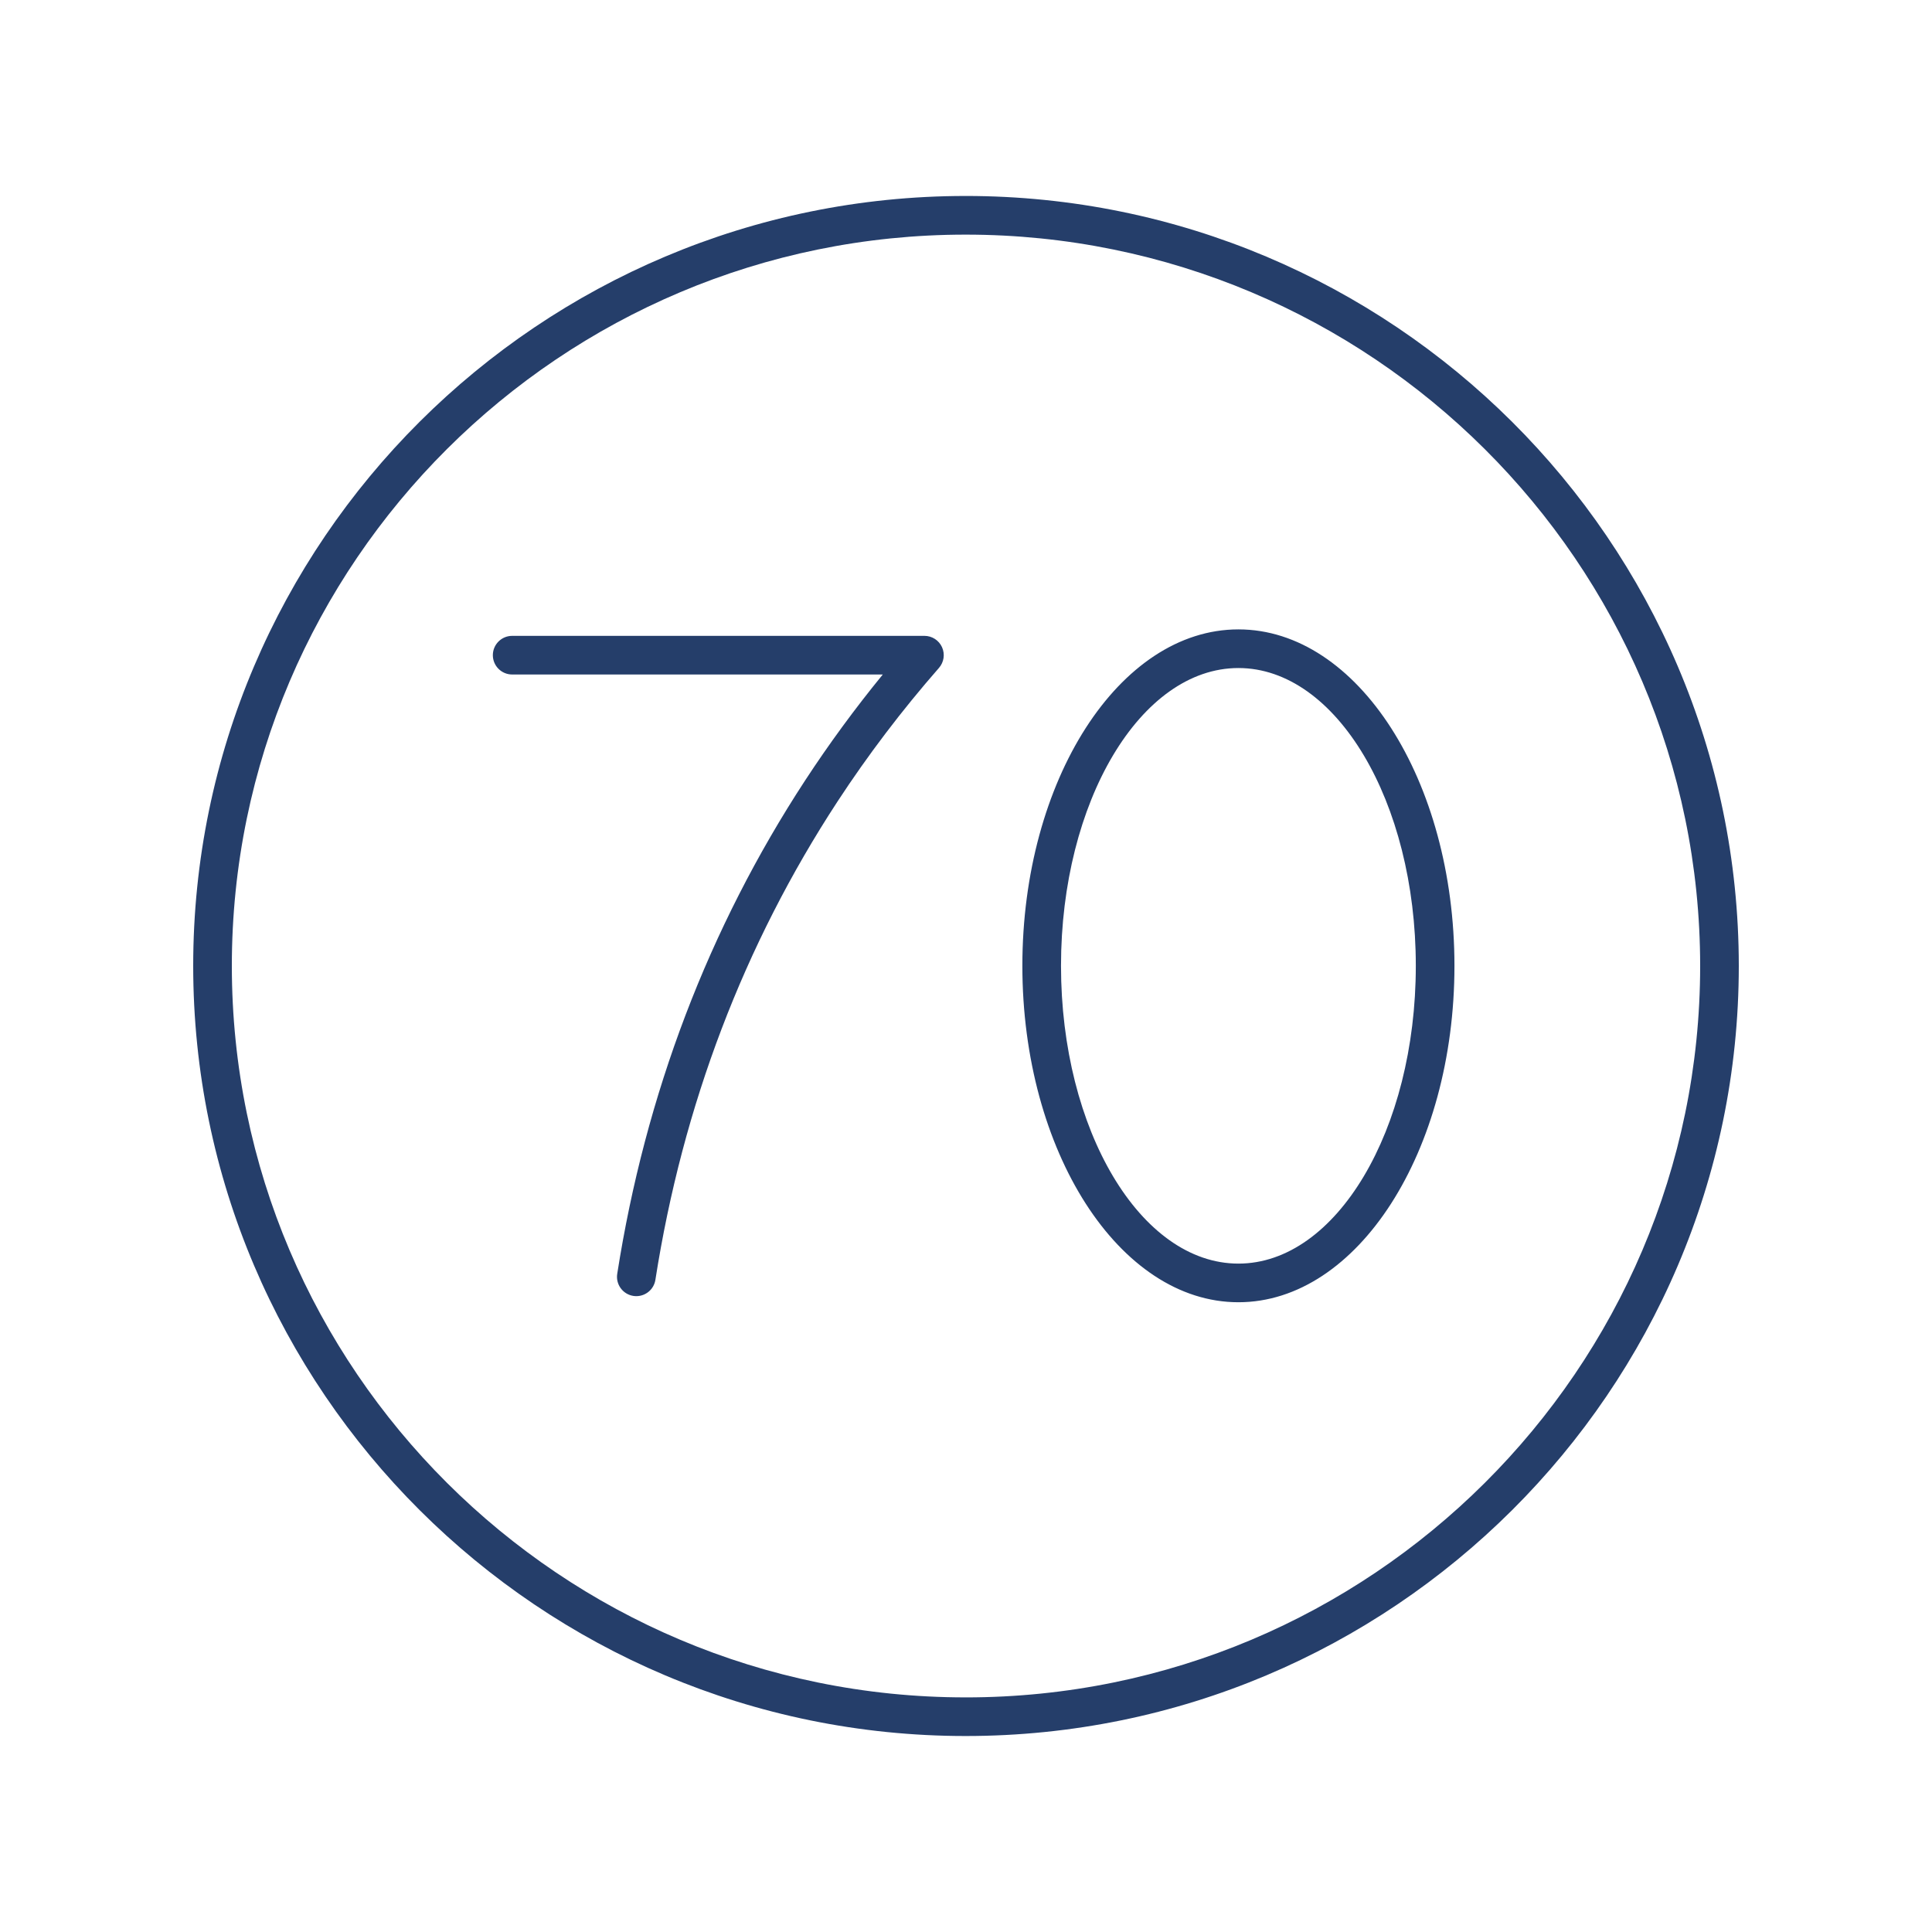 <?xml version="1.0" encoding="UTF-8"?>
<svg id="Layer_1" xmlns="http://www.w3.org/2000/svg" version="1.1" viewBox="0 0 200 200">
  <!-- Generator: Adobe Illustrator 29.5.1, SVG Export Plug-In . SVG Version: 2.1.0 Build 141)  -->
  <defs>
    <style>
      .st0 {
        fill: #253e6a;
      }
    </style>
  </defs>
  <path class="st0" d="M99.962,20.287c-44.091,0-79.962,35.75-79.962,79.694,0,43.964,35.871,79.731,79.962,79.731,44.117,0,80.012-35.744,80.038-79.687v-.052c-.026-43.942-35.921-79.687-80.038-79.687ZM99.962,175.713c-41.886,0-75.962-33.973-75.962-75.731,0-41.738,34.076-75.694,75.962-75.694,41.923,0,76.029,33.961,76.038,75.713-.009,41.752-34.115,75.713-76.038,75.713ZM128.199,65.154c-12.332,0-22.364,15.624-22.364,34.827,0,19.204,10.032,34.827,22.364,34.827s22.365-15.623,22.365-34.827c0-19.204-10.033-34.827-22.365-34.827ZM128.199,130.808c-10.126,0-18.364-13.829-18.364-30.827s8.238-30.827,18.364-30.827c10.127,0,18.365,13.829,18.365,30.827s-8.238,30.827-18.365,30.827ZM97.518,66.997c.324.715.2,1.553-.316,2.144-3.823,4.367-7.356,9.019-10.501,13.827-9.686,14.808-16.029,31.468-18.855,49.519-.154.986-1.005,1.69-1.973,1.69-.104,0-.207-.008-.312-.024-1.091-.171-1.837-1.193-1.666-2.285,2.914-18.614,9.461-35.803,19.459-51.089,2.462-3.764,5.154-7.435,8.032-10.955h-38.367c-1.104,0-2-.896-2-2s.896-2,2-2h42.679c.785,0,1.497.459,1.821,1.174Z"/>
</svg>